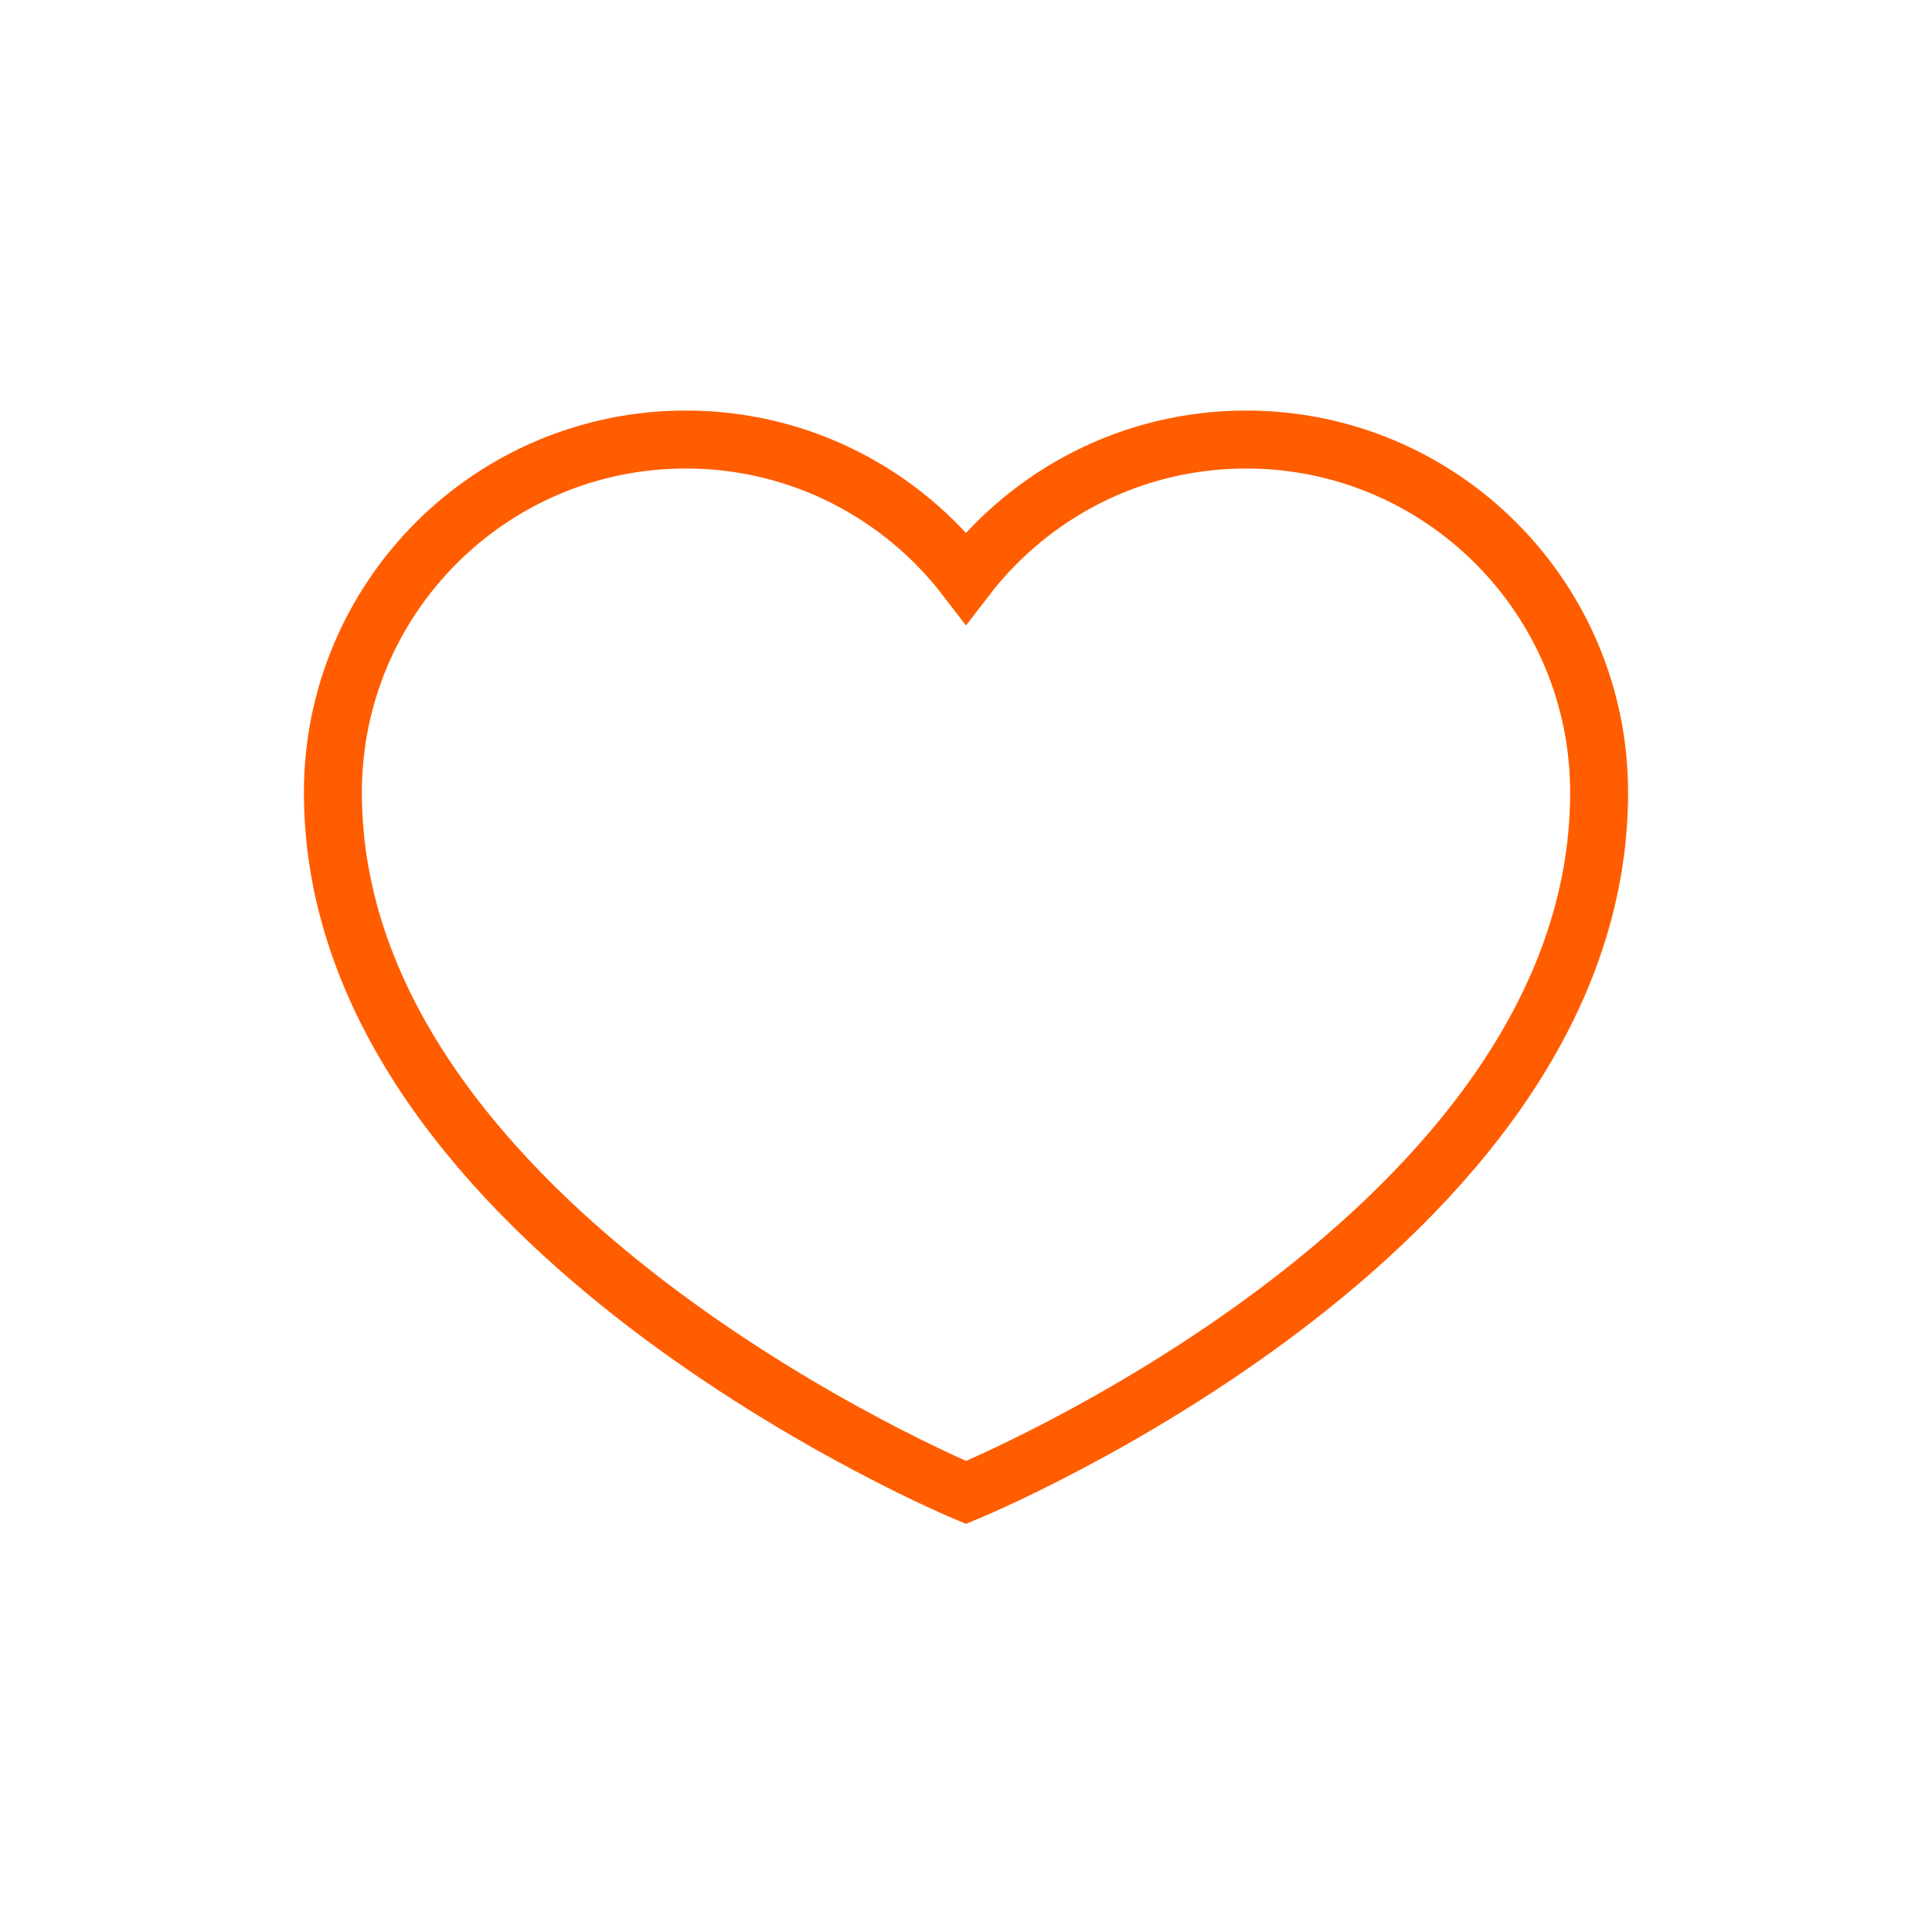 <?xml version="1.0" encoding="utf-8"?>
<!-- Generator: Adobe Illustrator 23.0.3, SVG Export Plug-In . SVG Version: 6.00 Build 0)  -->
<svg version="1.1" id="Livello_1" xmlns="http://www.w3.org/2000/svg" xmlns:xlink="http://www.w3.org/1999/xlink" x="0px" y="0px"
	 viewBox="0 0 100 100" style="enable-background:new 0 0 100 100;" xml:space="preserve">
<style type="text/css">
	.st0{fill:none;stroke:#FF5D00;stroke-width:3;stroke-miterlimit:10;}
</style>
<g>
	<path class="st0" d="M64.5,22.75c-5.91,0-11.16,2.81-14.5,7.16c-3.34-4.35-8.59-7.16-14.5-7.16c-10.09,0-18.27,8.18-18.27,18.27
		C17.23,63.62,50,77.25,50,77.25s32.77-13.42,32.77-36.23C82.77,30.93,74.59,22.75,64.5,22.75L64.5,22.75z"/>
	<path class="st0" d="M64.5,22.75"/>
</g>
</svg>

